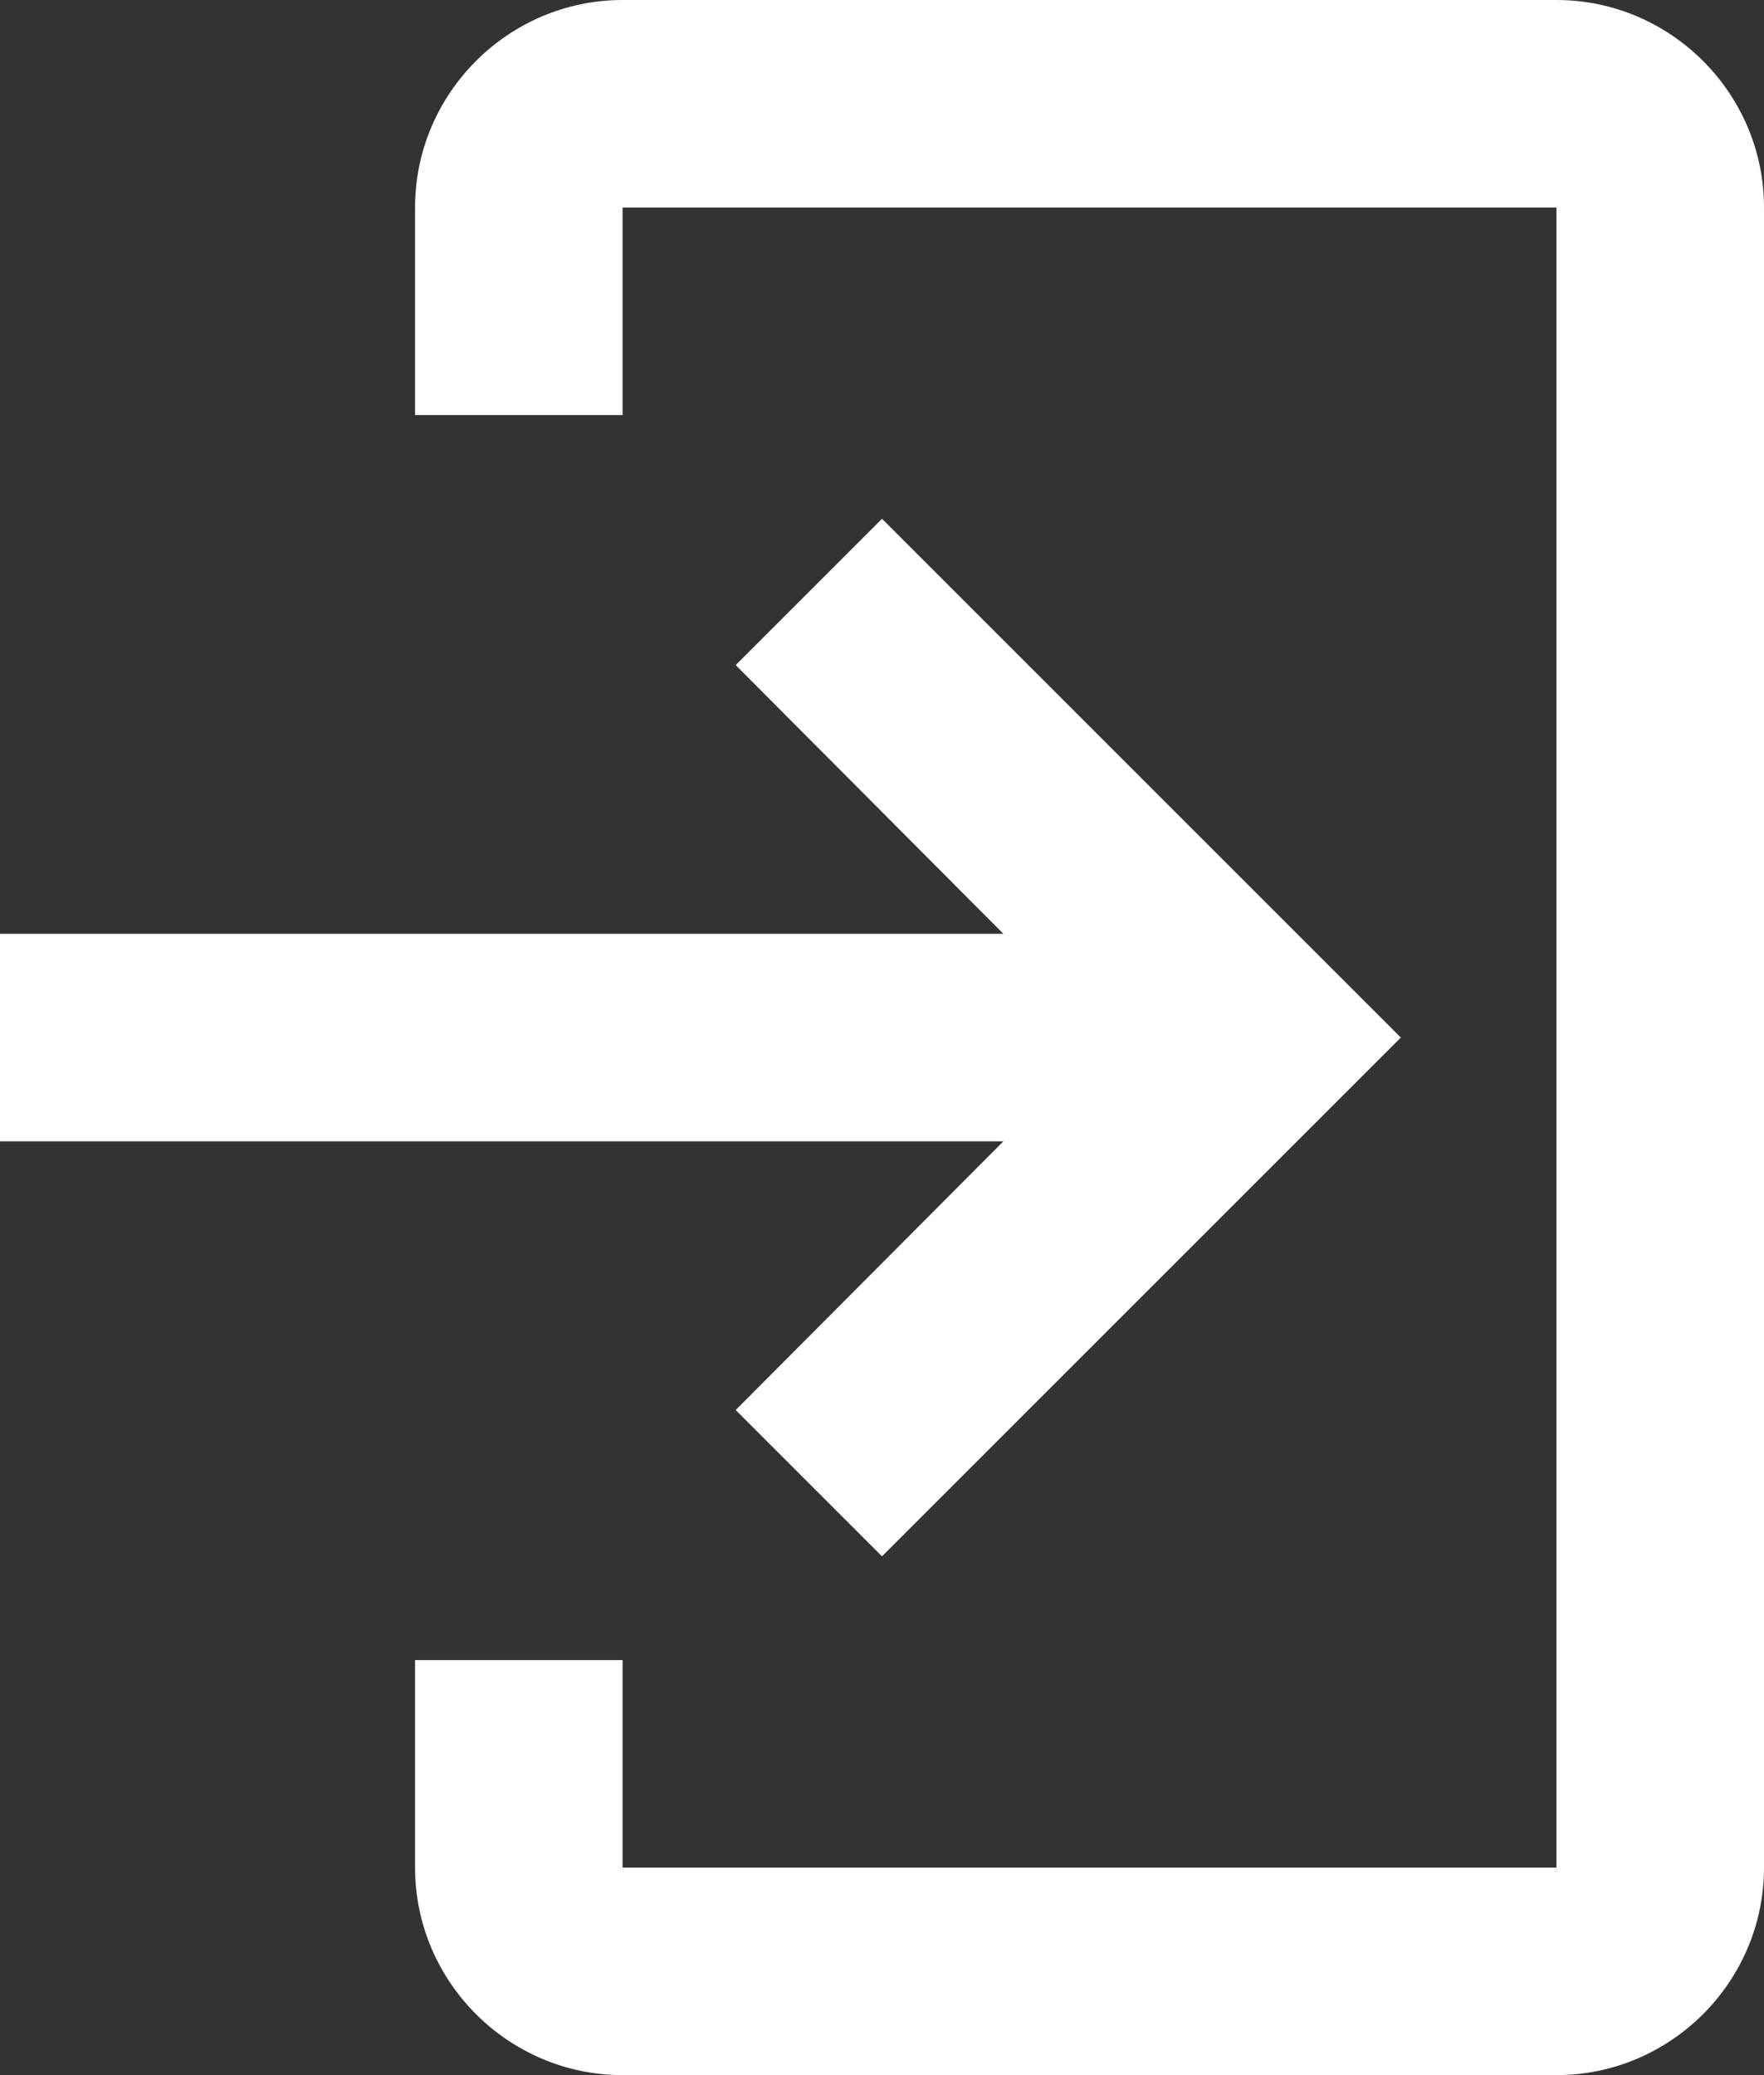 <svg width="17" height="20" viewBox="0 0 17 20" fill="none" xmlns="http://www.w3.org/2000/svg">
<rect x="0" y="0" width="17" height="20" fill="#333333" stroke="none"/>
<path d="M6 0H15C16.1 0 17 0.9 17 2V18C17 19.1 16.1 20 15 20H6C4.9 20 4 19.1 4 18V16H6V18H15V2H6V4H4V2C4 0.9 4.9 0 6 0Z" fill="white"/>
<path d="M7.09 13.59L8.5 15L13.5 10L8.5 5L7.09 6.41L9.67 9H0V11H9.67L7.09 13.59Z" fill="white"/>
</svg>

